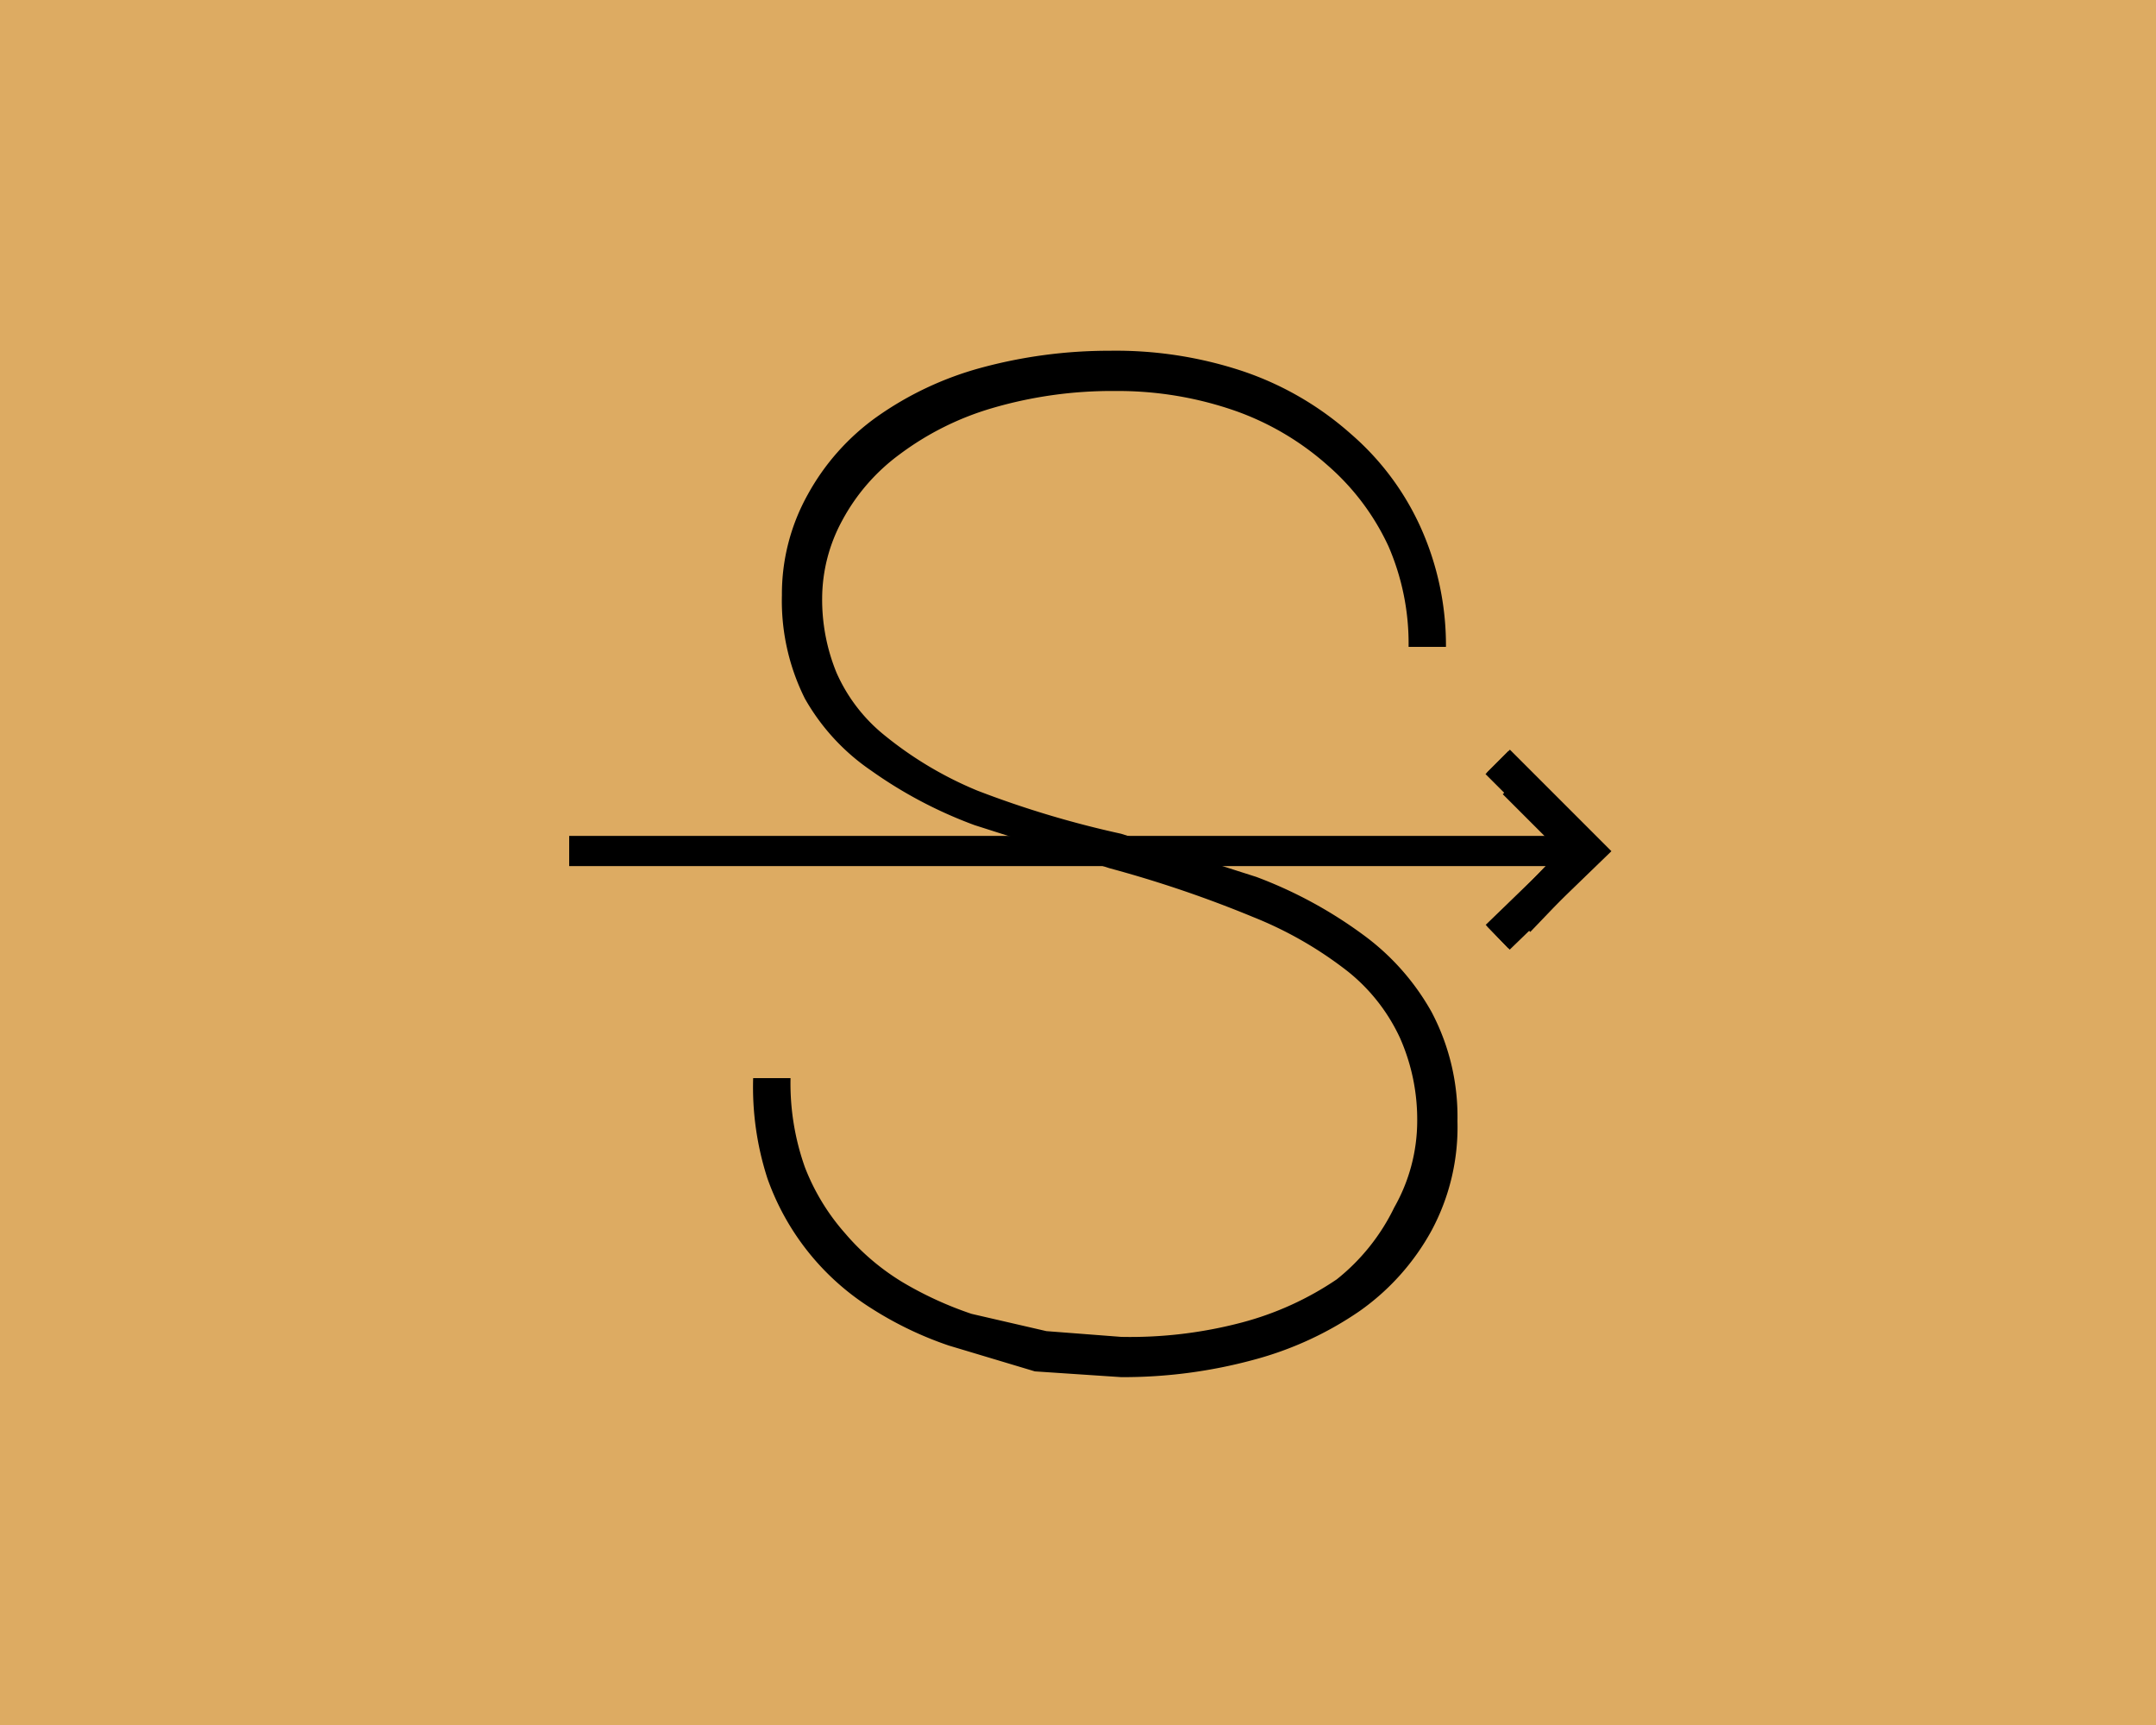 <svg xmlns="http://www.w3.org/2000/svg" viewBox="0 0 75 60"><title>dust2</title><g id="Layer_2" data-name="Layer 2"><g id="Design"><rect width="75" height="60" style="fill:#ddab62"/><polyline points="52.8 32 55.1 29.6 52.7 27.2" style="fill:none;stroke:#000;stroke-miterlimit:10;stroke-width:1.2px"/><polyline points="52.1 32.6 55.2 29.6 52.1 26.5" style="fill:none;stroke:#000;stroke-miterlimit:10;stroke-width:1.2px"/><polyline points="52.8 32 55.1 29.6 52.7 27.2" style="fill:none;stroke:#000;stroke-miterlimit:10;stroke-width:1.05px"/><polyline points="52.1 32.6 55.2 29.6 52.1 26.5" style="fill:none;stroke:#000;stroke-miterlimit:10;stroke-width:1.05px"/><line x1="54.5" y1="29.6" x2="19.8" y2="29.6" style="fill:none;stroke:#000;stroke-miterlimit:10;stroke-width:1.05px"/><path d="M49.3,39a7,7,0,0,0-.6-2.9,6.4,6.4,0,0,0-1.8-2.3,13.4,13.4,0,0,0-3.3-1.9,41.1,41.1,0,0,0-5-1.7l-4.7-1.5a15.4,15.4,0,0,1-3.6-1.9A7.5,7.5,0,0,1,28,24.3a7.6,7.6,0,0,1-.8-3.6,7.1,7.1,0,0,1,.9-3.5,8.1,8.1,0,0,1,2.4-2.7,11.5,11.5,0,0,1,3.6-1.7,17,17,0,0,1,4.5-.6,14,14,0,0,1,4.6.7A10.9,10.9,0,0,1,47,15.1a9.4,9.4,0,0,1,2.4,3.2,10,10,0,0,1,.9,4.2H49a8.5,8.5,0,0,0-.7-3.5,8.4,8.4,0,0,0-2.1-2.8,9.7,9.7,0,0,0-3.2-1.9,12.4,12.4,0,0,0-4.2-.7,14.8,14.8,0,0,0-4.3.6,10.1,10.1,0,0,0-3.2,1.6,6.9,6.9,0,0,0-2,2.3,5.7,5.7,0,0,0-.7,2.7,6.7,6.7,0,0,0,.5,2.6,5.8,5.8,0,0,0,1.7,2.2,12.9,12.9,0,0,0,3.2,1.9A34.3,34.3,0,0,0,39,29l4.7,1.5a15.3,15.3,0,0,1,3.7,2,8.4,8.4,0,0,1,2.4,2.7,7.8,7.8,0,0,1,.9,3.8,7.6,7.6,0,0,1-.9,3.8,8.3,8.3,0,0,1-2.5,2.8,11.9,11.9,0,0,1-3.7,1.7,17.3,17.3,0,0,1-4.6.6l-3-.2L33,46.8a12.4,12.4,0,0,1-2.7-1.3A8.8,8.8,0,0,1,26.7,41a10.3,10.3,0,0,1-.5-3.5h1.3a8.7,8.7,0,0,0,.5,3.1,7.6,7.6,0,0,0,1.4,2.3,8.2,8.2,0,0,0,2,1.7,12.5,12.5,0,0,0,2.4,1.1l2.6.6,2.6.2a15.2,15.2,0,0,0,4.2-.5,10.8,10.8,0,0,0,3.3-1.5A7.2,7.2,0,0,0,48.5,42,6.1,6.1,0,0,0,49.3,39Z"/></g></g></svg>